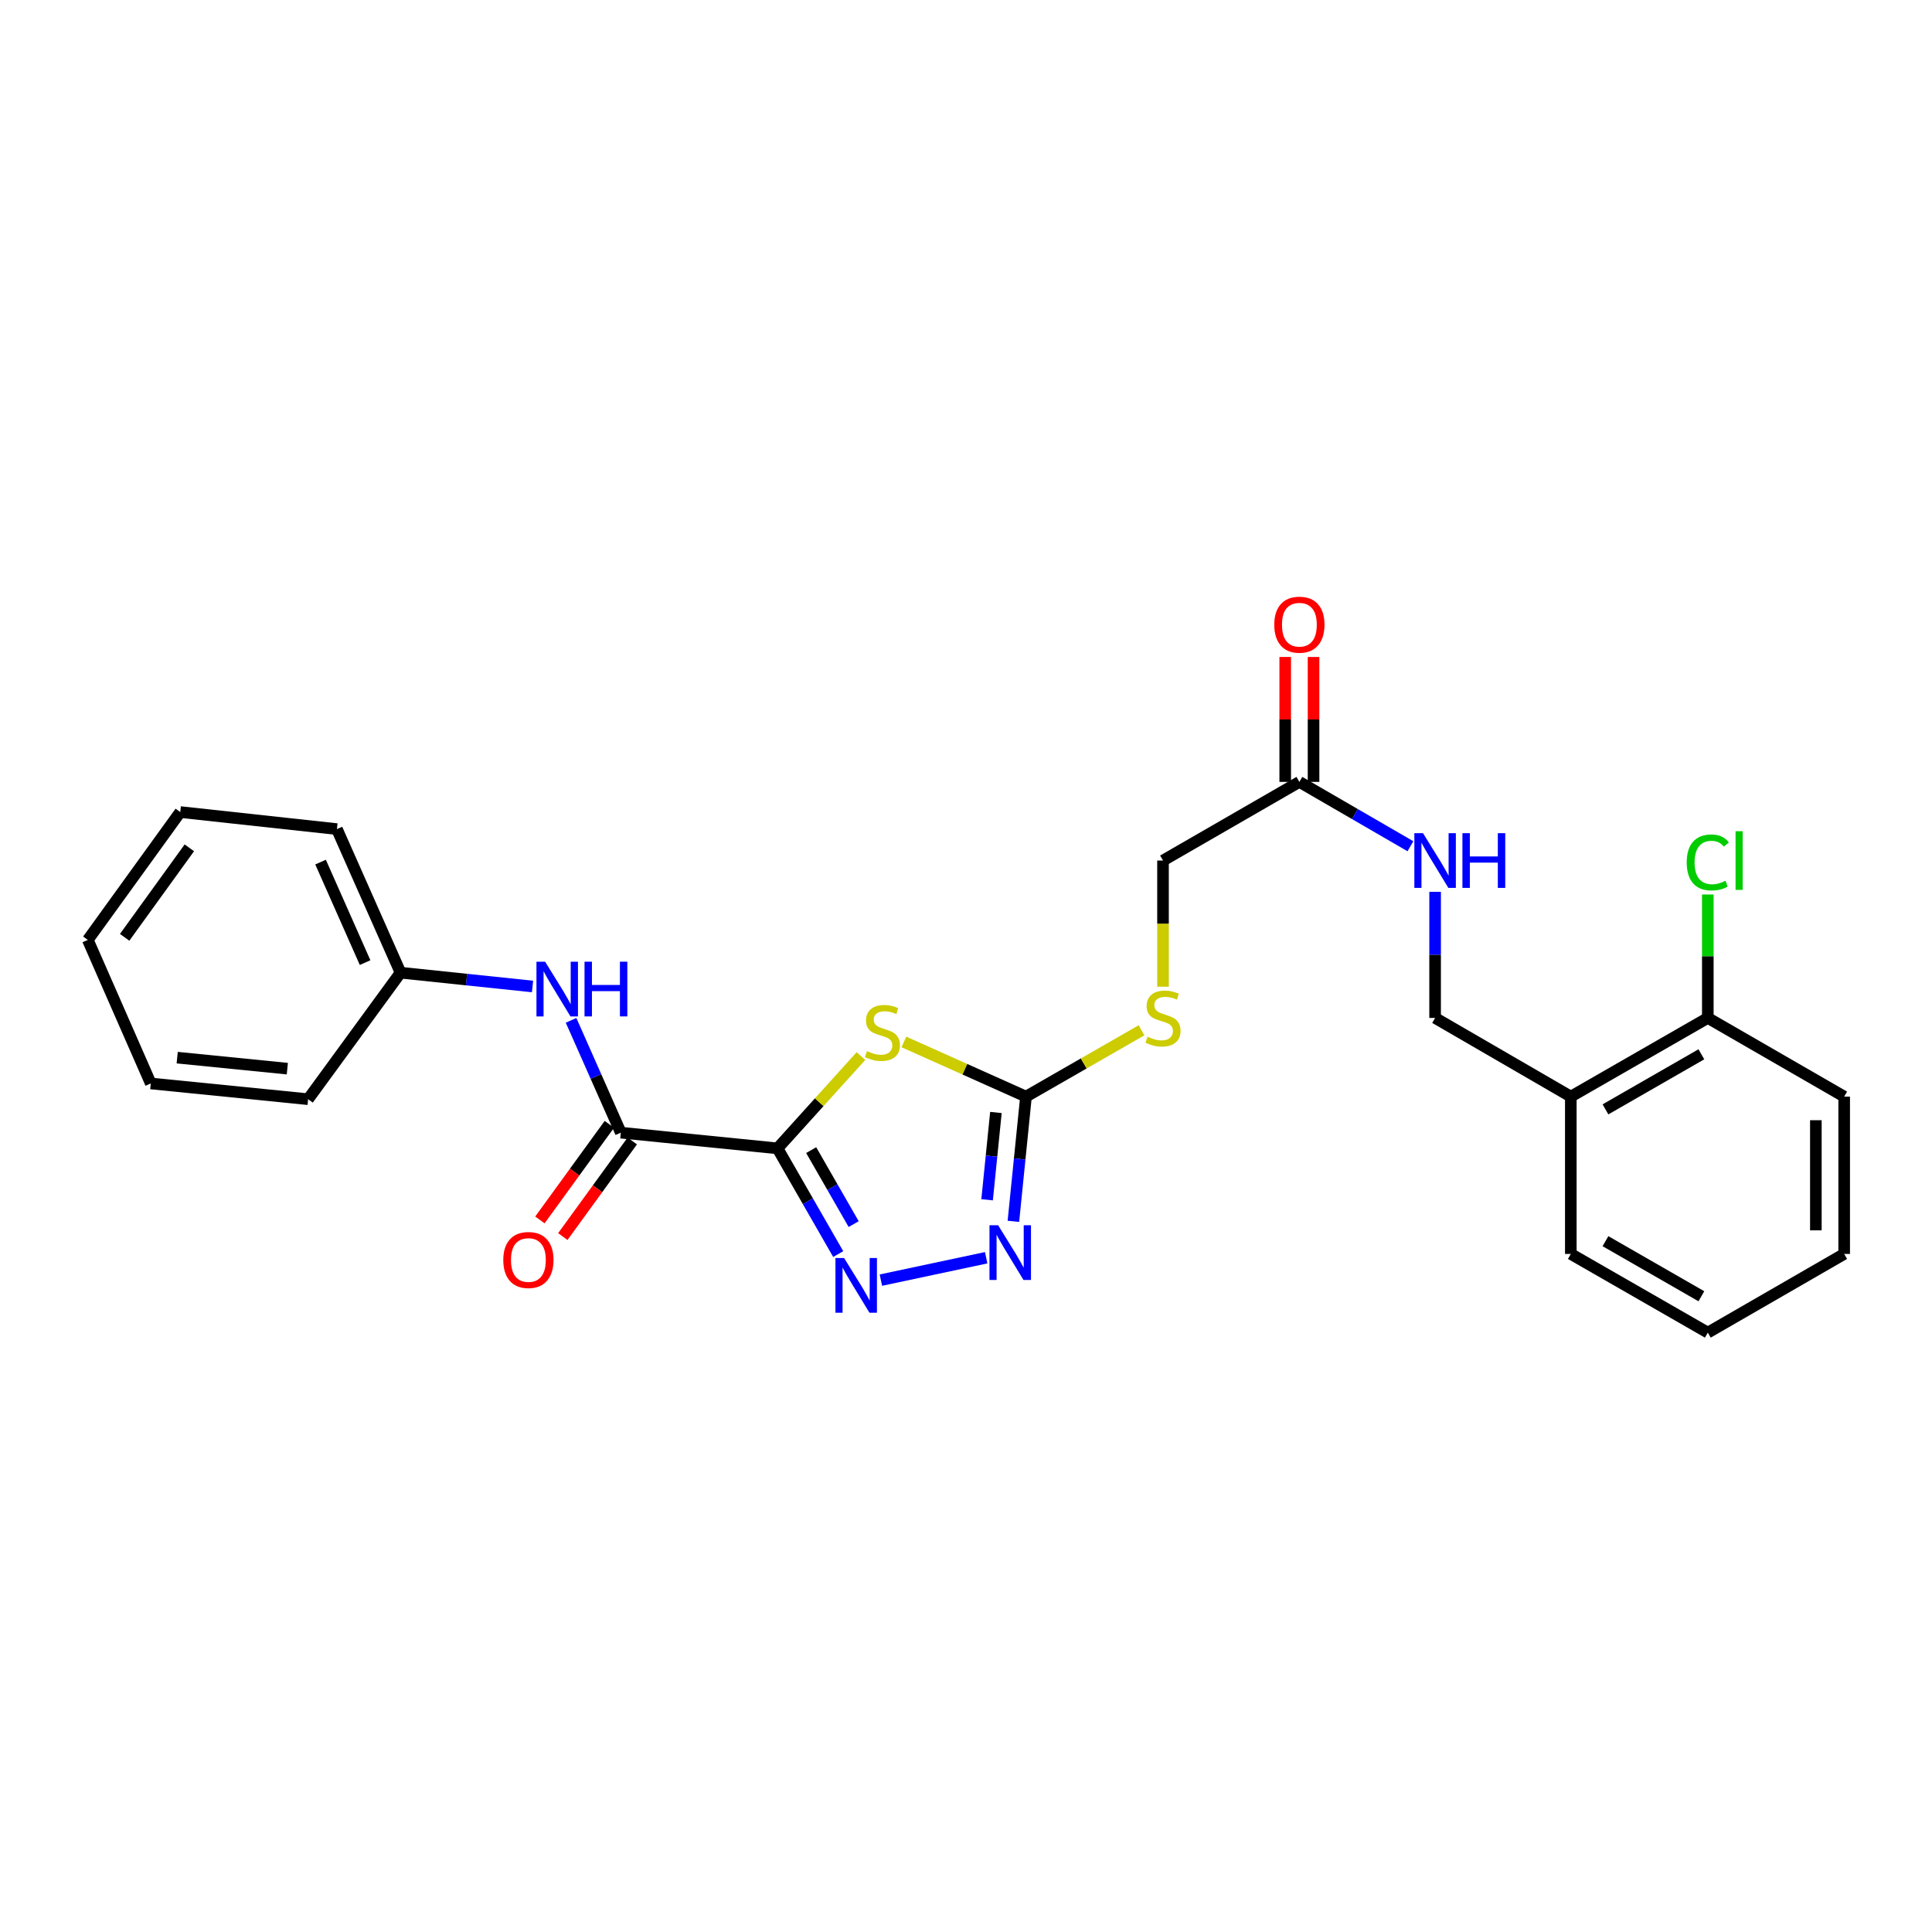 <?xml version='1.0' encoding='iso-8859-1'?>
<svg version='1.1' baseProfile='full'
              xmlns='http://www.w3.org/2000/svg'
                      xmlns:rdkit='http://www.rdkit.org/xml'
                      xmlns:xlink='http://www.w3.org/1999/xlink'
                  xml:space='preserve'
width='1000px' height='1000px' viewBox='0 0 1000 1000'>
<!-- END OF HEADER -->
<rect style='opacity:1.0;fill:#FFFFFF;stroke:none' width='1000' height='1000' x='0' y='0'> </rect>
<path class='bond-0' d='M 402.44,594.393 L 424.035,570.504' style='fill:none;fill-rule:evenodd;stroke:#000000;stroke-width:6px;stroke-linecap:butt;stroke-linejoin:miter;stroke-opacity:1' />
<path class='bond-0' d='M 424.035,570.504 L 445.63,546.616' style='fill:none;fill-rule:evenodd;stroke:#CCCC00;stroke-width:6px;stroke-linecap:butt;stroke-linejoin:miter;stroke-opacity:1' />
<path class='bond-1' d='M 402.44,594.393 L 418.149,621.75' style='fill:none;fill-rule:evenodd;stroke:#000000;stroke-width:6px;stroke-linecap:butt;stroke-linejoin:miter;stroke-opacity:1' />
<path class='bond-1' d='M 418.149,621.75 L 433.859,649.107' style='fill:none;fill-rule:evenodd;stroke:#0000FF;stroke-width:6px;stroke-linecap:butt;stroke-linejoin:miter;stroke-opacity:1' />
<path class='bond-1' d='M 419.866,595.299 L 430.863,614.449' style='fill:none;fill-rule:evenodd;stroke:#000000;stroke-width:6px;stroke-linecap:butt;stroke-linejoin:miter;stroke-opacity:1' />
<path class='bond-1' d='M 430.863,614.449 L 441.86,633.599' style='fill:none;fill-rule:evenodd;stroke:#0000FF;stroke-width:6px;stroke-linecap:butt;stroke-linejoin:miter;stroke-opacity:1' />
<path class='bond-4' d='M 402.44,594.393 L 321.332,586.256' style='fill:none;fill-rule:evenodd;stroke:#000000;stroke-width:6px;stroke-linecap:butt;stroke-linejoin:miter;stroke-opacity:1' />
<path class='bond-2' d='M 467.85,539.309 L 499.449,553.457' style='fill:none;fill-rule:evenodd;stroke:#CCCC00;stroke-width:6px;stroke-linecap:butt;stroke-linejoin:miter;stroke-opacity:1' />
<path class='bond-2' d='M 499.449,553.457 L 531.049,567.604' style='fill:none;fill-rule:evenodd;stroke:#000000;stroke-width:6px;stroke-linecap:butt;stroke-linejoin:miter;stroke-opacity:1' />
<path class='bond-3' d='M 455.942,662.594 L 510.444,651.002' style='fill:none;fill-rule:evenodd;stroke:#0000FF;stroke-width:6px;stroke-linecap:butt;stroke-linejoin:miter;stroke-opacity:1' />
<path class='bond-8' d='M 531.049,567.604 L 560.949,550.436' style='fill:none;fill-rule:evenodd;stroke:#000000;stroke-width:6px;stroke-linecap:butt;stroke-linejoin:miter;stroke-opacity:1' />
<path class='bond-8' d='M 560.949,550.436 L 590.85,533.267' style='fill:none;fill-rule:evenodd;stroke:#CCCC00;stroke-width:6px;stroke-linecap:butt;stroke-linejoin:miter;stroke-opacity:1' />
<path class='bond-26' d='M 531.049,567.604 L 527.789,599.884' style='fill:none;fill-rule:evenodd;stroke:#000000;stroke-width:6px;stroke-linecap:butt;stroke-linejoin:miter;stroke-opacity:1' />
<path class='bond-26' d='M 527.789,599.884 L 524.53,632.164' style='fill:none;fill-rule:evenodd;stroke:#0000FF;stroke-width:6px;stroke-linecap:butt;stroke-linejoin:miter;stroke-opacity:1' />
<path class='bond-26' d='M 515.484,575.816 L 513.203,598.412' style='fill:none;fill-rule:evenodd;stroke:#000000;stroke-width:6px;stroke-linecap:butt;stroke-linejoin:miter;stroke-opacity:1' />
<path class='bond-26' d='M 513.203,598.412 L 510.921,621.008' style='fill:none;fill-rule:evenodd;stroke:#0000FF;stroke-width:6px;stroke-linecap:butt;stroke-linejoin:miter;stroke-opacity:1' />
<path class='bond-5' d='M 321.332,586.256 L 308.458,557.191' style='fill:none;fill-rule:evenodd;stroke:#000000;stroke-width:6px;stroke-linecap:butt;stroke-linejoin:miter;stroke-opacity:1' />
<path class='bond-5' d='M 308.458,557.191 L 295.583,528.126' style='fill:none;fill-rule:evenodd;stroke:#0000FF;stroke-width:6px;stroke-linecap:butt;stroke-linejoin:miter;stroke-opacity:1' />
<path class='bond-10' d='M 315.402,581.947 L 297.426,606.688' style='fill:none;fill-rule:evenodd;stroke:#000000;stroke-width:6px;stroke-linecap:butt;stroke-linejoin:miter;stroke-opacity:1' />
<path class='bond-10' d='M 297.426,606.688 L 279.45,631.429' style='fill:none;fill-rule:evenodd;stroke:#FF0000;stroke-width:6px;stroke-linecap:butt;stroke-linejoin:miter;stroke-opacity:1' />
<path class='bond-10' d='M 327.263,590.565 L 309.286,615.306' style='fill:none;fill-rule:evenodd;stroke:#000000;stroke-width:6px;stroke-linecap:butt;stroke-linejoin:miter;stroke-opacity:1' />
<path class='bond-10' d='M 309.286,615.306 L 291.31,640.046' style='fill:none;fill-rule:evenodd;stroke:#FF0000;stroke-width:6px;stroke-linecap:butt;stroke-linejoin:miter;stroke-opacity:1' />
<path class='bond-15' d='M 275.632,510.598 L 241.476,507.026' style='fill:none;fill-rule:evenodd;stroke:#0000FF;stroke-width:6px;stroke-linecap:butt;stroke-linejoin:miter;stroke-opacity:1' />
<path class='bond-15' d='M 241.476,507.026 L 207.319,503.455' style='fill:none;fill-rule:evenodd;stroke:#000000;stroke-width:6px;stroke-linecap:butt;stroke-linejoin:miter;stroke-opacity:1' />
<path class='bond-6' d='M 672.559,404.705 L 601.975,445.414' style='fill:none;fill-rule:evenodd;stroke:#000000;stroke-width:6px;stroke-linecap:butt;stroke-linejoin:miter;stroke-opacity:1' />
<path class='bond-9' d='M 672.559,404.705 L 701.299,421.36' style='fill:none;fill-rule:evenodd;stroke:#000000;stroke-width:6px;stroke-linecap:butt;stroke-linejoin:miter;stroke-opacity:1' />
<path class='bond-9' d='M 701.299,421.36 L 730.039,438.014' style='fill:none;fill-rule:evenodd;stroke:#0000FF;stroke-width:6px;stroke-linecap:butt;stroke-linejoin:miter;stroke-opacity:1' />
<path class='bond-13' d='M 679.889,404.705 L 679.889,372.379' style='fill:none;fill-rule:evenodd;stroke:#000000;stroke-width:6px;stroke-linecap:butt;stroke-linejoin:miter;stroke-opacity:1' />
<path class='bond-13' d='M 679.889,372.379 L 679.889,340.052' style='fill:none;fill-rule:evenodd;stroke:#FF0000;stroke-width:6px;stroke-linecap:butt;stroke-linejoin:miter;stroke-opacity:1' />
<path class='bond-13' d='M 665.229,404.705 L 665.229,372.379' style='fill:none;fill-rule:evenodd;stroke:#000000;stroke-width:6px;stroke-linecap:butt;stroke-linejoin:miter;stroke-opacity:1' />
<path class='bond-13' d='M 665.229,372.379 L 665.229,340.052' style='fill:none;fill-rule:evenodd;stroke:#FF0000;stroke-width:6px;stroke-linecap:butt;stroke-linejoin:miter;stroke-opacity:1' />
<path class='bond-7' d='M 813.051,567.604 L 742.809,526.88' style='fill:none;fill-rule:evenodd;stroke:#000000;stroke-width:6px;stroke-linecap:butt;stroke-linejoin:miter;stroke-opacity:1' />
<path class='bond-12' d='M 813.051,567.604 L 883.961,526.88' style='fill:none;fill-rule:evenodd;stroke:#000000;stroke-width:6px;stroke-linecap:butt;stroke-linejoin:miter;stroke-opacity:1' />
<path class='bond-12' d='M 830.989,574.209 L 880.626,545.702' style='fill:none;fill-rule:evenodd;stroke:#000000;stroke-width:6px;stroke-linecap:butt;stroke-linejoin:miter;stroke-opacity:1' />
<path class='bond-17' d='M 813.051,567.604 L 813.051,649.038' style='fill:none;fill-rule:evenodd;stroke:#000000;stroke-width:6px;stroke-linecap:butt;stroke-linejoin:miter;stroke-opacity:1' />
<path class='bond-14' d='M 601.975,510.723 L 601.975,478.068' style='fill:none;fill-rule:evenodd;stroke:#CCCC00;stroke-width:6px;stroke-linecap:butt;stroke-linejoin:miter;stroke-opacity:1' />
<path class='bond-14' d='M 601.975,478.068 L 601.975,445.414' style='fill:none;fill-rule:evenodd;stroke:#000000;stroke-width:6px;stroke-linecap:butt;stroke-linejoin:miter;stroke-opacity:1' />
<path class='bond-11' d='M 742.809,461.61 L 742.809,494.245' style='fill:none;fill-rule:evenodd;stroke:#0000FF;stroke-width:6px;stroke-linecap:butt;stroke-linejoin:miter;stroke-opacity:1' />
<path class='bond-11' d='M 742.809,494.245 L 742.809,526.88' style='fill:none;fill-rule:evenodd;stroke:#000000;stroke-width:6px;stroke-linecap:butt;stroke-linejoin:miter;stroke-opacity:1' />
<path class='bond-16' d='M 883.961,526.88 L 883.961,494.935' style='fill:none;fill-rule:evenodd;stroke:#000000;stroke-width:6px;stroke-linecap:butt;stroke-linejoin:miter;stroke-opacity:1' />
<path class='bond-16' d='M 883.961,494.935 L 883.961,462.99' style='fill:none;fill-rule:evenodd;stroke:#00CC00;stroke-width:6px;stroke-linecap:butt;stroke-linejoin:miter;stroke-opacity:1' />
<path class='bond-18' d='M 883.961,526.88 L 954.545,567.604' style='fill:none;fill-rule:evenodd;stroke:#000000;stroke-width:6px;stroke-linecap:butt;stroke-linejoin:miter;stroke-opacity:1' />
<path class='bond-19' d='M 207.319,503.455 L 174.389,429.14' style='fill:none;fill-rule:evenodd;stroke:#000000;stroke-width:6px;stroke-linecap:butt;stroke-linejoin:miter;stroke-opacity:1' />
<path class='bond-19' d='M 188.976,498.247 L 165.925,446.227' style='fill:none;fill-rule:evenodd;stroke:#000000;stroke-width:6px;stroke-linecap:butt;stroke-linejoin:miter;stroke-opacity:1' />
<path class='bond-20' d='M 207.319,503.455 L 159.476,568.948' style='fill:none;fill-rule:evenodd;stroke:#000000;stroke-width:6px;stroke-linecap:butt;stroke-linejoin:miter;stroke-opacity:1' />
<path class='bond-21' d='M 813.051,649.038 L 883.961,689.762' style='fill:none;fill-rule:evenodd;stroke:#000000;stroke-width:6px;stroke-linecap:butt;stroke-linejoin:miter;stroke-opacity:1' />
<path class='bond-21' d='M 830.989,642.433 L 880.626,670.94' style='fill:none;fill-rule:evenodd;stroke:#000000;stroke-width:6px;stroke-linecap:butt;stroke-linejoin:miter;stroke-opacity:1' />
<path class='bond-28' d='M 954.545,567.604 L 954.545,649.038' style='fill:none;fill-rule:evenodd;stroke:#000000;stroke-width:6px;stroke-linecap:butt;stroke-linejoin:miter;stroke-opacity:1' />
<path class='bond-28' d='M 939.885,579.819 L 939.885,636.823' style='fill:none;fill-rule:evenodd;stroke:#000000;stroke-width:6px;stroke-linecap:butt;stroke-linejoin:miter;stroke-opacity:1' />
<path class='bond-24' d='M 174.389,429.14 L 93.298,420.319' style='fill:none;fill-rule:evenodd;stroke:#000000;stroke-width:6px;stroke-linecap:butt;stroke-linejoin:miter;stroke-opacity:1' />
<path class='bond-23' d='M 159.476,568.948 L 78.043,560.795' style='fill:none;fill-rule:evenodd;stroke:#000000;stroke-width:6px;stroke-linecap:butt;stroke-linejoin:miter;stroke-opacity:1' />
<path class='bond-23' d='M 148.721,553.137 L 91.718,547.43' style='fill:none;fill-rule:evenodd;stroke:#000000;stroke-width:6px;stroke-linecap:butt;stroke-linejoin:miter;stroke-opacity:1' />
<path class='bond-22' d='M 883.961,689.762 L 954.545,649.038' style='fill:none;fill-rule:evenodd;stroke:#000000;stroke-width:6px;stroke-linecap:butt;stroke-linejoin:miter;stroke-opacity:1' />
<path class='bond-25' d='M 78.043,560.795 L 45.455,486.497' style='fill:none;fill-rule:evenodd;stroke:#000000;stroke-width:6px;stroke-linecap:butt;stroke-linejoin:miter;stroke-opacity:1' />
<path class='bond-27' d='M 93.298,420.319 L 45.455,486.497' style='fill:none;fill-rule:evenodd;stroke:#000000;stroke-width:6px;stroke-linecap:butt;stroke-linejoin:miter;stroke-opacity:1' />
<path class='bond-27' d='M 98.003,438.835 L 64.512,485.16' style='fill:none;fill-rule:evenodd;stroke:#000000;stroke-width:6px;stroke-linecap:butt;stroke-linejoin:miter;stroke-opacity:1' />
<path  class='atom-1' d='M 448.734 544.052
Q 449.054 544.172, 450.374 544.732
Q 451.694 545.292, 453.134 545.652
Q 454.614 545.972, 456.054 545.972
Q 458.734 545.972, 460.294 544.692
Q 461.854 543.372, 461.854 541.092
Q 461.854 539.532, 461.054 538.572
Q 460.294 537.612, 459.094 537.092
Q 457.894 536.572, 455.894 535.972
Q 453.374 535.212, 451.854 534.492
Q 450.374 533.772, 449.294 532.252
Q 448.254 530.732, 448.254 528.172
Q 448.254 524.612, 450.654 522.412
Q 453.094 520.212, 457.894 520.212
Q 461.174 520.212, 464.894 521.772
L 463.974 524.852
Q 460.574 523.452, 458.014 523.452
Q 455.254 523.452, 453.734 524.612
Q 452.214 525.732, 452.254 527.692
Q 452.254 529.212, 453.014 530.132
Q 453.814 531.052, 454.934 531.572
Q 456.094 532.092, 458.014 532.692
Q 460.574 533.492, 462.094 534.292
Q 463.614 535.092, 464.694 536.732
Q 465.814 538.332, 465.814 541.092
Q 465.814 545.012, 463.174 547.132
Q 460.574 549.212, 456.214 549.212
Q 453.694 549.212, 451.774 548.652
Q 449.894 548.132, 447.654 547.212
L 448.734 544.052
' fill='#CCCC00'/>
<path  class='atom-2' d='M 436.905 651.151
L 446.185 666.151
Q 447.105 667.631, 448.585 670.311
Q 450.065 672.991, 450.145 673.151
L 450.145 651.151
L 453.905 651.151
L 453.905 679.471
L 450.025 679.471
L 440.065 663.071
Q 438.905 661.151, 437.665 658.951
Q 436.465 656.751, 436.105 656.071
L 436.105 679.471
L 432.425 679.471
L 432.425 651.151
L 436.905 651.151
' fill='#0000FF'/>
<path  class='atom-4' d='M 516.635 634.193
L 525.915 649.193
Q 526.835 650.673, 528.315 653.353
Q 529.795 656.033, 529.875 656.193
L 529.875 634.193
L 533.635 634.193
L 533.635 662.513
L 529.755 662.513
L 519.795 646.113
Q 518.635 644.193, 517.395 641.993
Q 516.195 639.793, 515.835 639.113
L 515.835 662.513
L 512.155 662.513
L 512.155 634.193
L 516.635 634.193
' fill='#0000FF'/>
<path  class='atom-6' d='M 282.15 497.774
L 291.43 512.774
Q 292.35 514.254, 293.83 516.934
Q 295.31 519.614, 295.39 519.774
L 295.39 497.774
L 299.15 497.774
L 299.15 526.094
L 295.27 526.094
L 285.31 509.694
Q 284.15 507.774, 282.91 505.574
Q 281.71 503.374, 281.35 502.694
L 281.35 526.094
L 277.67 526.094
L 277.67 497.774
L 282.15 497.774
' fill='#0000FF'/>
<path  class='atom-6' d='M 302.55 497.774
L 306.39 497.774
L 306.39 509.814
L 320.87 509.814
L 320.87 497.774
L 324.71 497.774
L 324.71 526.094
L 320.87 526.094
L 320.87 513.014
L 306.39 513.014
L 306.39 526.094
L 302.55 526.094
L 302.55 497.774
' fill='#0000FF'/>
<path  class='atom-9' d='M 593.975 536.6
Q 594.295 536.72, 595.615 537.28
Q 596.935 537.84, 598.375 538.2
Q 599.855 538.52, 601.295 538.52
Q 603.975 538.52, 605.535 537.24
Q 607.095 535.92, 607.095 533.64
Q 607.095 532.08, 606.295 531.12
Q 605.535 530.16, 604.335 529.64
Q 603.135 529.12, 601.135 528.52
Q 598.615 527.76, 597.095 527.04
Q 595.615 526.32, 594.535 524.8
Q 593.495 523.28, 593.495 520.72
Q 593.495 517.16, 595.895 514.96
Q 598.335 512.76, 603.135 512.76
Q 606.415 512.76, 610.135 514.32
L 609.215 517.4
Q 605.815 516, 603.255 516
Q 600.495 516, 598.975 517.16
Q 597.455 518.28, 597.495 520.24
Q 597.495 521.76, 598.255 522.68
Q 599.055 523.6, 600.175 524.12
Q 601.335 524.64, 603.255 525.24
Q 605.815 526.04, 607.335 526.84
Q 608.855 527.64, 609.935 529.28
Q 611.055 530.88, 611.055 533.64
Q 611.055 537.56, 608.415 539.68
Q 605.815 541.76, 601.455 541.76
Q 598.935 541.76, 597.015 541.2
Q 595.135 540.68, 592.895 539.76
L 593.975 536.6
' fill='#CCCC00'/>
<path  class='atom-10' d='M 736.549 431.254
L 745.829 446.254
Q 746.749 447.734, 748.229 450.414
Q 749.709 453.094, 749.789 453.254
L 749.789 431.254
L 753.549 431.254
L 753.549 459.574
L 749.669 459.574
L 739.709 443.174
Q 738.549 441.254, 737.309 439.054
Q 736.109 436.854, 735.749 436.174
L 735.749 459.574
L 732.069 459.574
L 732.069 431.254
L 736.549 431.254
' fill='#0000FF'/>
<path  class='atom-10' d='M 756.949 431.254
L 760.789 431.254
L 760.789 443.294
L 775.269 443.294
L 775.269 431.254
L 779.109 431.254
L 779.109 459.574
L 775.269 459.574
L 775.269 446.494
L 760.789 446.494
L 760.789 459.574
L 756.949 459.574
L 756.949 431.254
' fill='#0000FF'/>
<path  class='atom-11' d='M 260.497 652.172
Q 260.497 645.372, 263.857 641.572
Q 267.217 637.772, 273.497 637.772
Q 279.777 637.772, 283.137 641.572
Q 286.497 645.372, 286.497 652.172
Q 286.497 659.052, 283.097 662.972
Q 279.697 666.852, 273.497 666.852
Q 267.257 666.852, 263.857 662.972
Q 260.497 659.092, 260.497 652.172
M 273.497 663.652
Q 277.817 663.652, 280.137 660.772
Q 282.497 657.852, 282.497 652.172
Q 282.497 646.612, 280.137 643.812
Q 277.817 640.972, 273.497 640.972
Q 269.177 640.972, 266.817 643.772
Q 264.497 646.572, 264.497 652.172
Q 264.497 657.892, 266.817 660.772
Q 269.177 663.652, 273.497 663.652
' fill='#FF0000'/>
<path  class='atom-14' d='M 659.559 323.336
Q 659.559 316.536, 662.919 312.736
Q 666.279 308.936, 672.559 308.936
Q 678.839 308.936, 682.199 312.736
Q 685.559 316.536, 685.559 323.336
Q 685.559 330.216, 682.159 334.136
Q 678.759 338.016, 672.559 338.016
Q 666.319 338.016, 662.919 334.136
Q 659.559 330.256, 659.559 323.336
M 672.559 334.816
Q 676.879 334.816, 679.199 331.936
Q 681.559 329.016, 681.559 323.336
Q 681.559 317.776, 679.199 314.976
Q 676.879 312.136, 672.559 312.136
Q 668.239 312.136, 665.879 314.936
Q 663.559 317.736, 663.559 323.336
Q 663.559 329.056, 665.879 331.936
Q 668.239 334.816, 672.559 334.816
' fill='#FF0000'/>
<path  class='atom-17' d='M 873.041 446.394
Q 873.041 439.354, 876.321 435.674
Q 879.641 431.954, 885.921 431.954
Q 891.761 431.954, 894.881 436.074
L 892.241 438.234
Q 889.961 435.234, 885.921 435.234
Q 881.641 435.234, 879.361 438.114
Q 877.121 440.954, 877.121 446.394
Q 877.121 451.994, 879.441 454.874
Q 881.801 457.754, 886.361 457.754
Q 889.481 457.754, 893.121 455.874
L 894.241 458.874
Q 892.761 459.834, 890.521 460.394
Q 888.281 460.954, 885.801 460.954
Q 879.641 460.954, 876.321 457.194
Q 873.041 453.434, 873.041 446.394
' fill='#00CC00'/>
<path  class='atom-17' d='M 898.321 430.234
L 902.001 430.234
L 902.001 460.594
L 898.321 460.594
L 898.321 430.234
' fill='#00CC00'/>
</svg>
